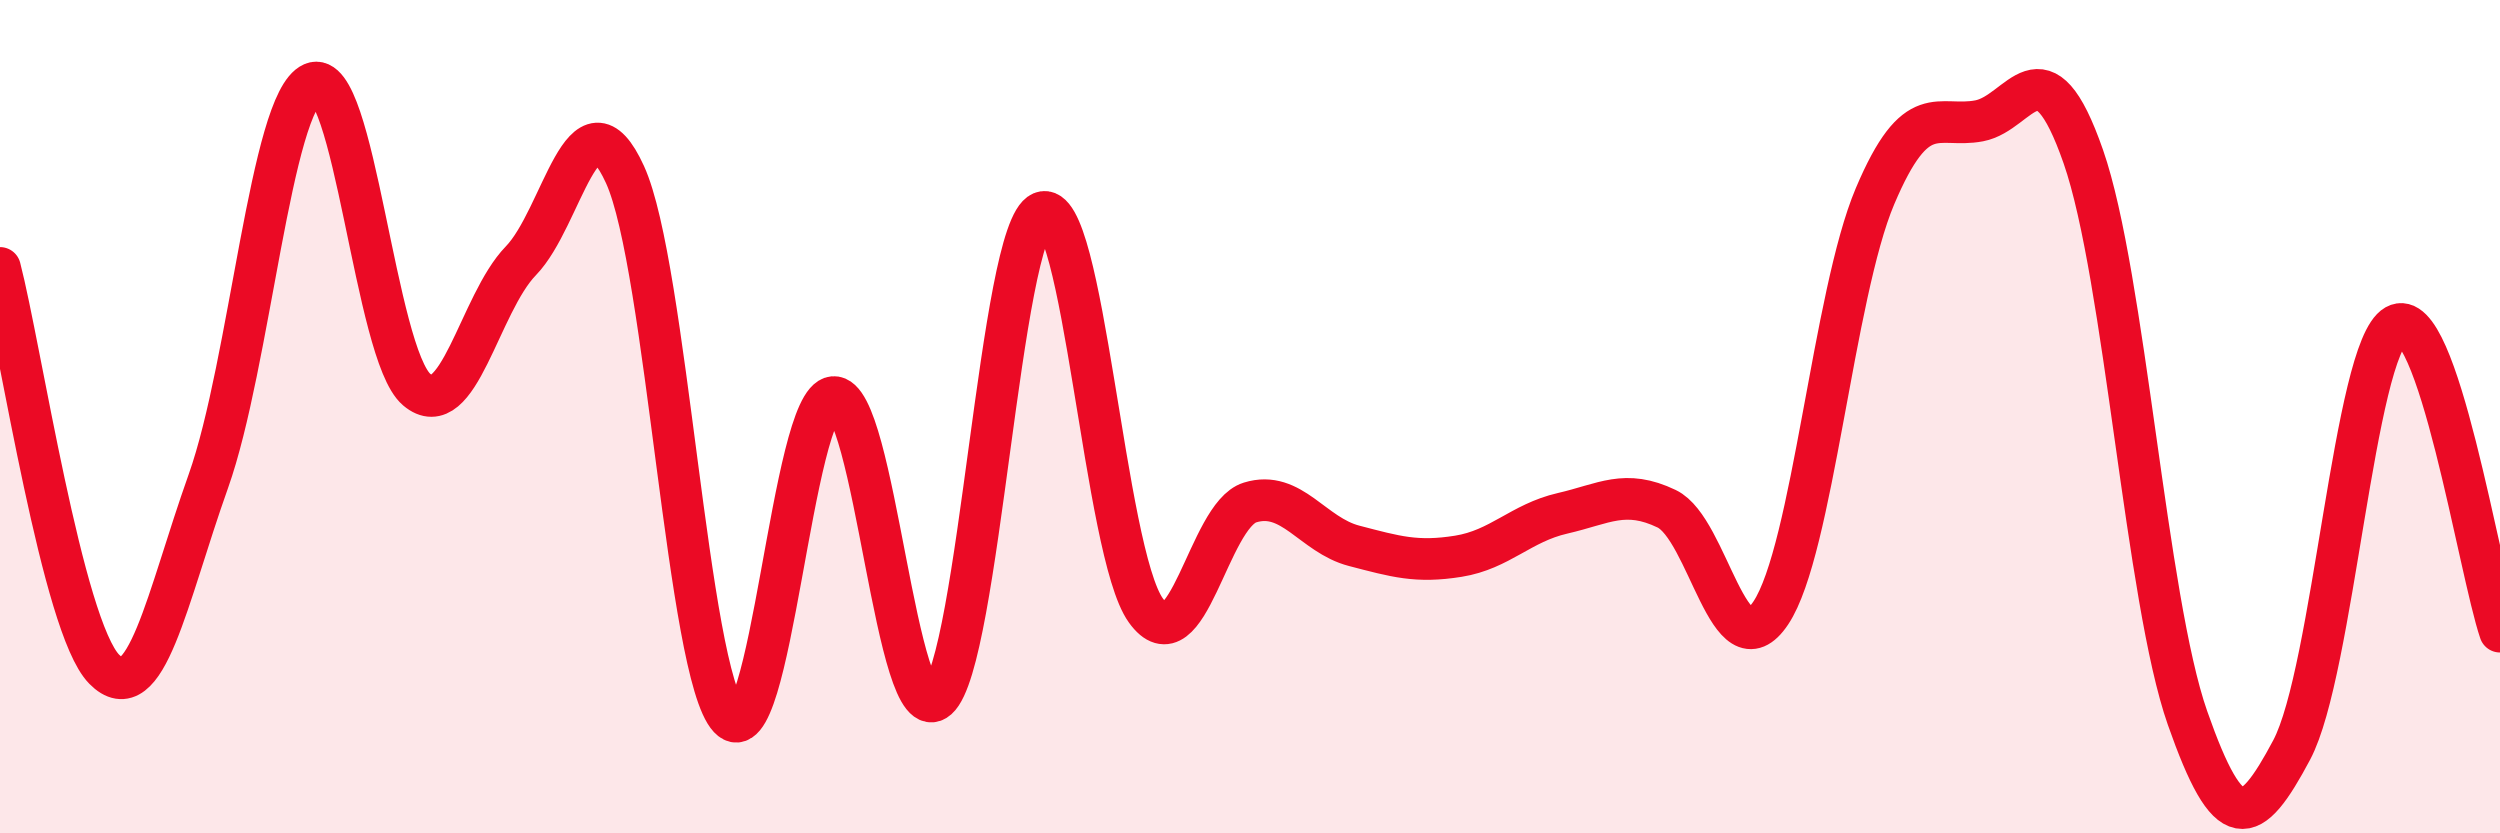 
    <svg width="60" height="20" viewBox="0 0 60 20" xmlns="http://www.w3.org/2000/svg">
      <path
        d="M 0,6.43 C 0.5,8.36 1.5,15.04 2.5,16.06 C 3.5,17.08 4,14.36 5,11.55 C 6,8.74 6.5,2.44 7.5,2 C 8.5,1.56 9,8.5 10,9.35 C 11,10.2 11.5,7.29 12.5,6.26 C 13.5,5.23 14,2 15,4.19 C 16,6.38 16.5,16.16 17.5,17.23 C 18.5,18.3 19,9.62 20,9.53 C 21,9.44 21.5,17.66 22.5,16.77 C 23.5,15.88 24,5.52 25,5.1 C 26,4.68 26.5,13.26 27.5,14.65 C 28.5,16.04 29,12.37 30,12.06 C 31,11.75 31.5,12.84 32.5,13.1 C 33.5,13.36 34,13.51 35,13.35 C 36,13.19 36.5,12.55 37.5,12.32 C 38.5,12.09 39,11.73 40,12.21 C 41,12.69 41.5,16.21 42.5,14.71 C 43.5,13.21 44,7.07 45,4.71 C 46,2.35 46.5,3.09 47.5,2.9 C 48.5,2.71 49,0.89 50,3.76 C 51,6.63 51.5,14.38 52.5,17.23 C 53.5,20.08 54,19.88 55,18 C 56,16.12 56.5,8.38 57.5,7.81 C 58.5,7.24 59.5,13.69 60,15.16L60 20L0 20Z"
        fill="#EB0A25"
        opacity="0.1"
        stroke-linecap="round"
        stroke-linejoin="round"
      />
      <path
        d="M 0,6.43 C 0.5,8.36 1.5,15.04 2.5,16.06 C 3.5,17.08 4,14.36 5,11.55 C 6,8.74 6.5,2.44 7.5,2 C 8.5,1.56 9,8.5 10,9.35 C 11,10.2 11.5,7.29 12.5,6.26 C 13.5,5.23 14,2 15,4.19 C 16,6.38 16.5,16.16 17.5,17.23 C 18.5,18.3 19,9.62 20,9.53 C 21,9.44 21.5,17.66 22.5,16.77 C 23.5,15.88 24,5.52 25,5.1 C 26,4.68 26.5,13.26 27.5,14.65 C 28.5,16.04 29,12.37 30,12.06 C 31,11.75 31.5,12.84 32.5,13.1 C 33.5,13.36 34,13.51 35,13.35 C 36,13.19 36.5,12.55 37.5,12.32 C 38.5,12.09 39,11.73 40,12.21 C 41,12.69 41.5,16.21 42.5,14.71 C 43.5,13.21 44,7.07 45,4.71 C 46,2.35 46.5,3.09 47.5,2.9 C 48.5,2.71 49,0.89 50,3.76 C 51,6.63 51.5,14.38 52.5,17.23 C 53.5,20.08 54,19.88 55,18 C 56,16.12 56.5,8.38 57.5,7.81 C 58.5,7.24 59.5,13.69 60,15.16"
        stroke="#EB0A25"
        stroke-width="1"
        fill="none"
        stroke-linecap="round"
        stroke-linejoin="round"
      />
    </svg>
  